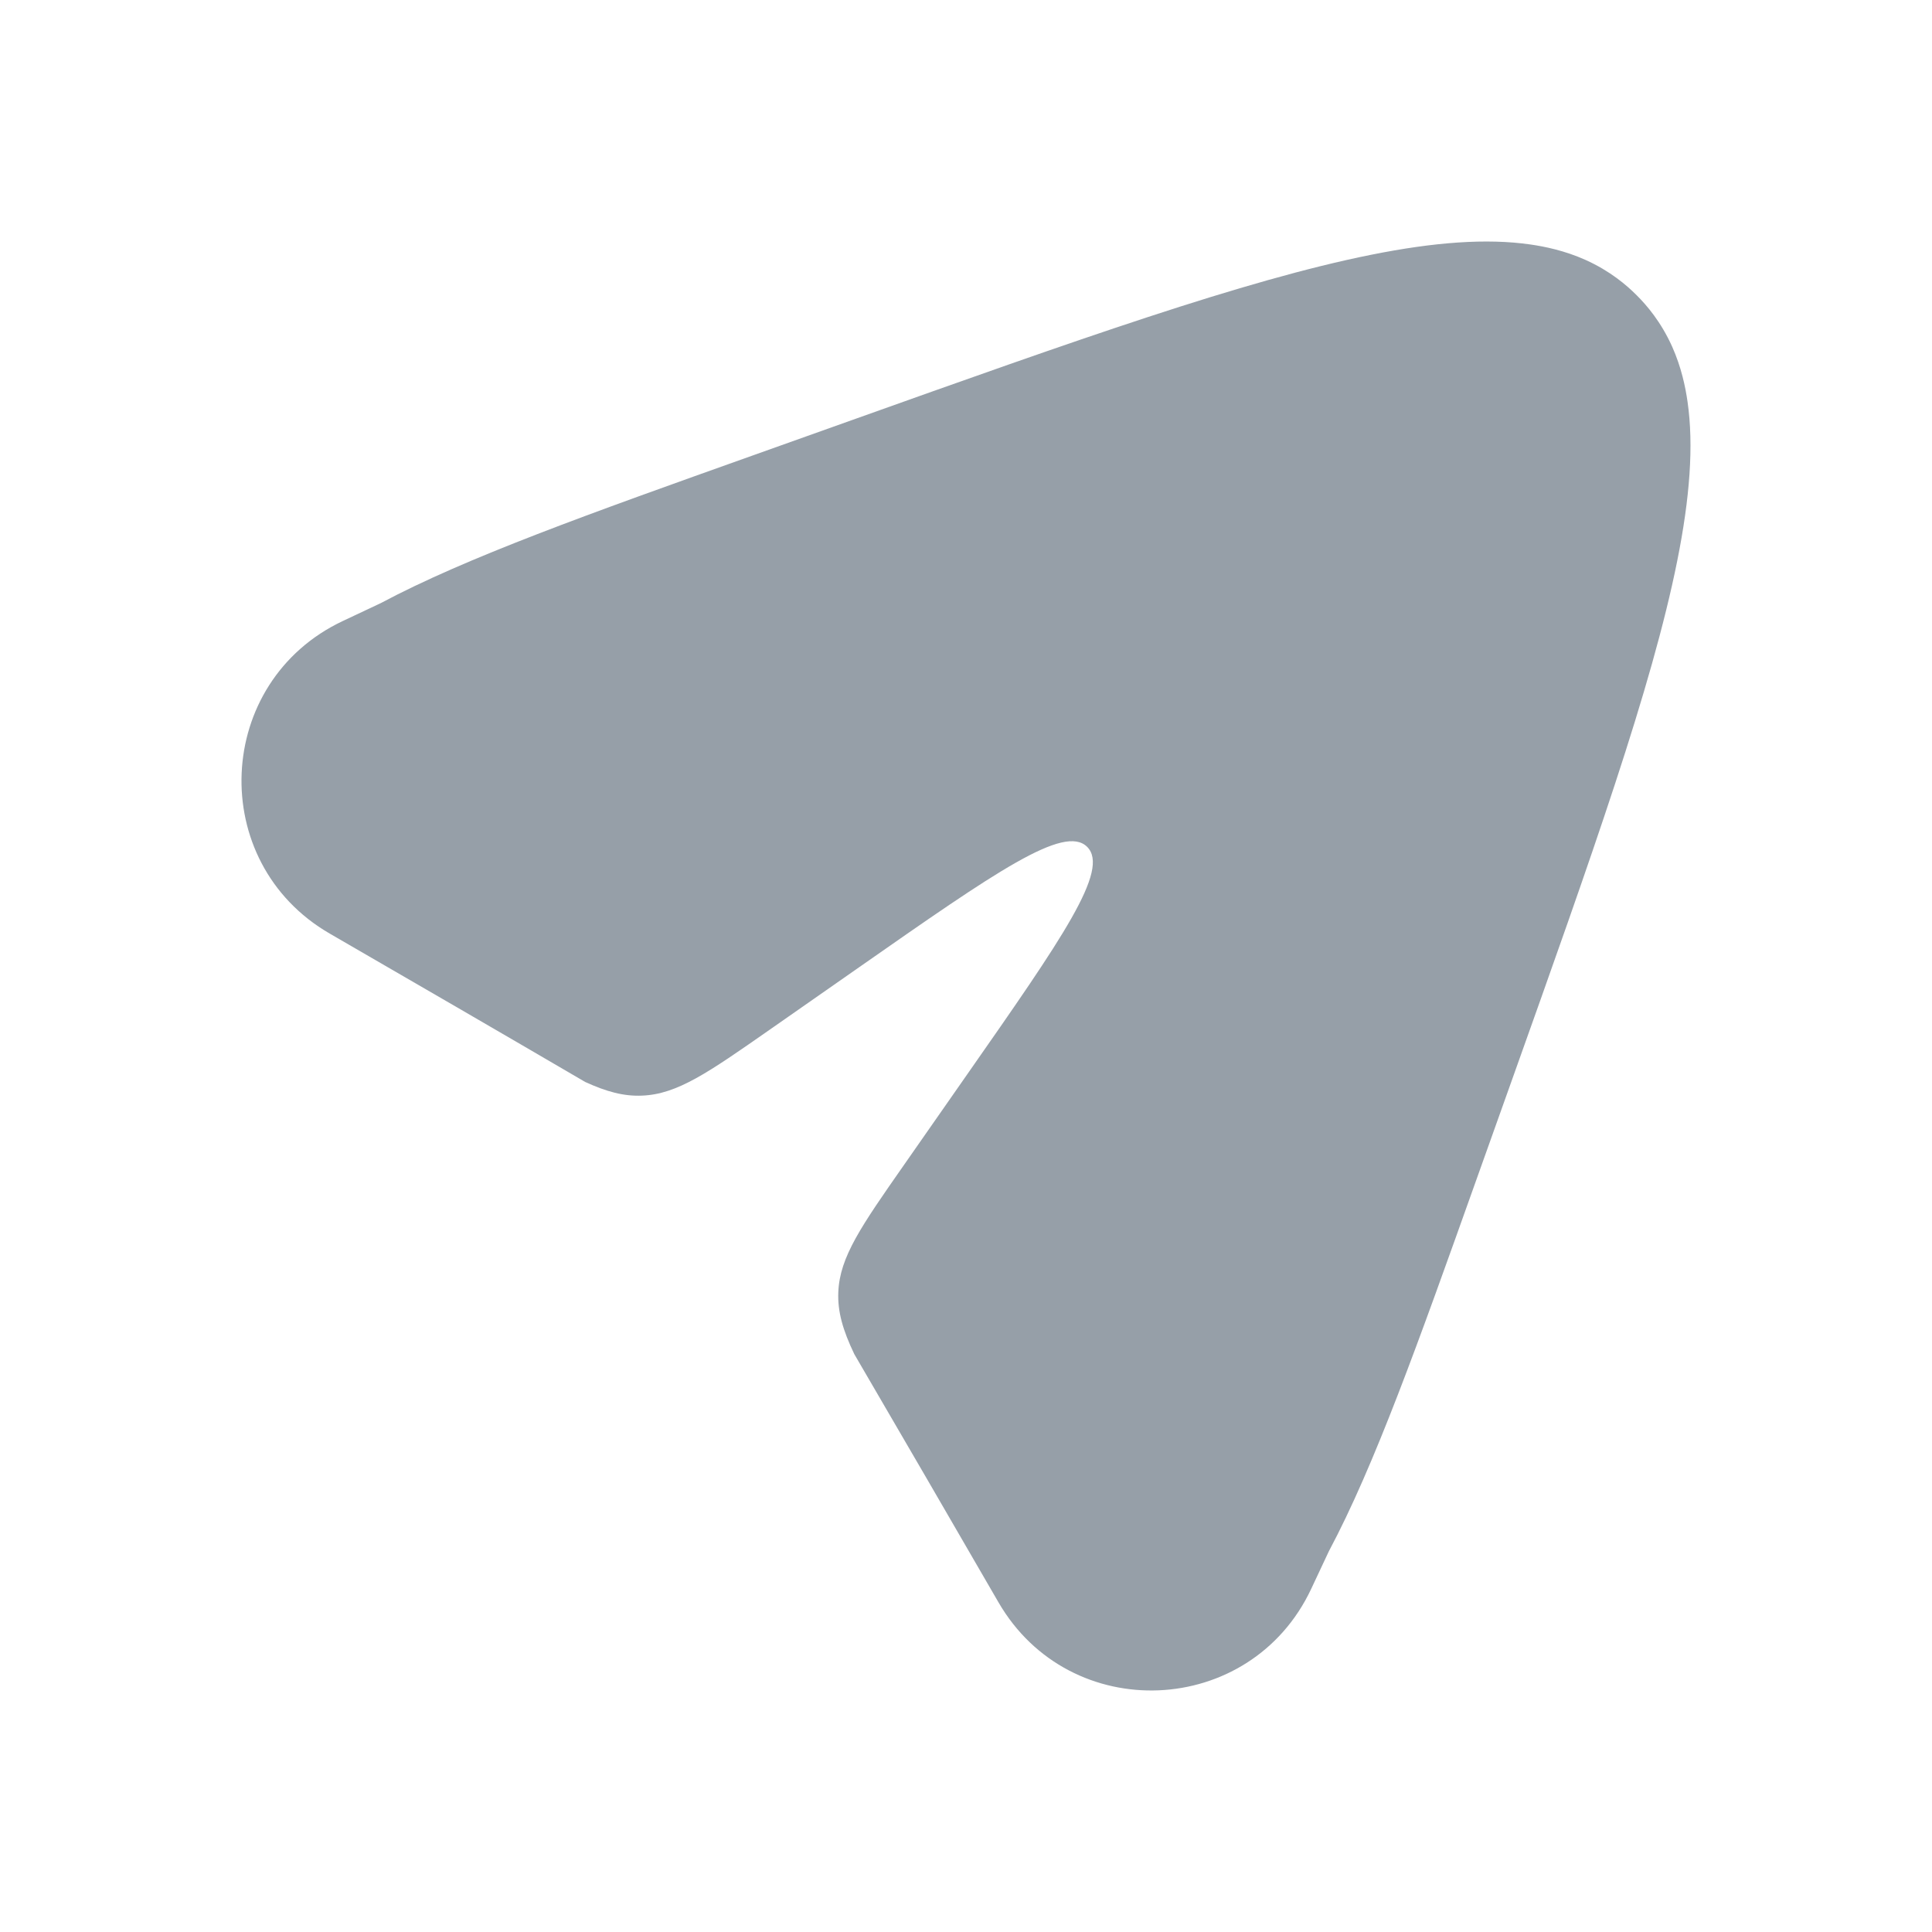 <?xml version="1.0" encoding="UTF-8"?> <svg xmlns="http://www.w3.org/2000/svg" width="32" height="32" viewBox="0 0 32 32" fill="none"><g clip-path="url(#clip0_2003_14276)"><path d="M27.109 4.891C26.945 4.726 26.671 4.489 26.259 4.304C25.916 4.151 25.59 4.084 25.346 4.049C24.623 3.945 23.755 4.01 22.709 4.22C20.613 4.64 17.825 5.634 14.1 6.962L12.47 7.543C9.753 8.511 7.721 9.236 6.308 9.989L5.682 10.284C3.543 11.289 3.416 14.28 5.461 15.463C6.873 16.28 8.285 17.098 9.693 17.921C10.047 18.083 10.334 18.16 10.634 18.147C11.218 18.124 11.727 17.768 12.746 17.057L14.235 16.017C16.497 14.437 17.628 13.648 18.007 14.027C18.387 14.406 17.597 15.537 16.017 17.799L14.973 19.295C14.264 20.31 13.909 20.818 13.885 21.401C13.871 21.725 13.961 22.034 14.15 22.429C14.949 23.797 15.744 25.168 16.537 26.538C17.721 28.584 20.711 28.456 21.717 26.318L22.011 25.692C22.764 24.279 23.489 22.247 24.457 19.53L25.038 17.901C26.366 14.175 27.36 11.387 27.78 9.291C27.99 8.245 28.055 7.377 27.951 6.654C27.916 6.41 27.849 6.084 27.696 5.741C27.511 5.33 27.274 5.055 27.109 4.891Z" fill="#969FA8"></path></g><defs><clipPath id="clip0_2003_14276"><rect width="32" height="32" fill="white"></rect></clipPath></defs></svg> 